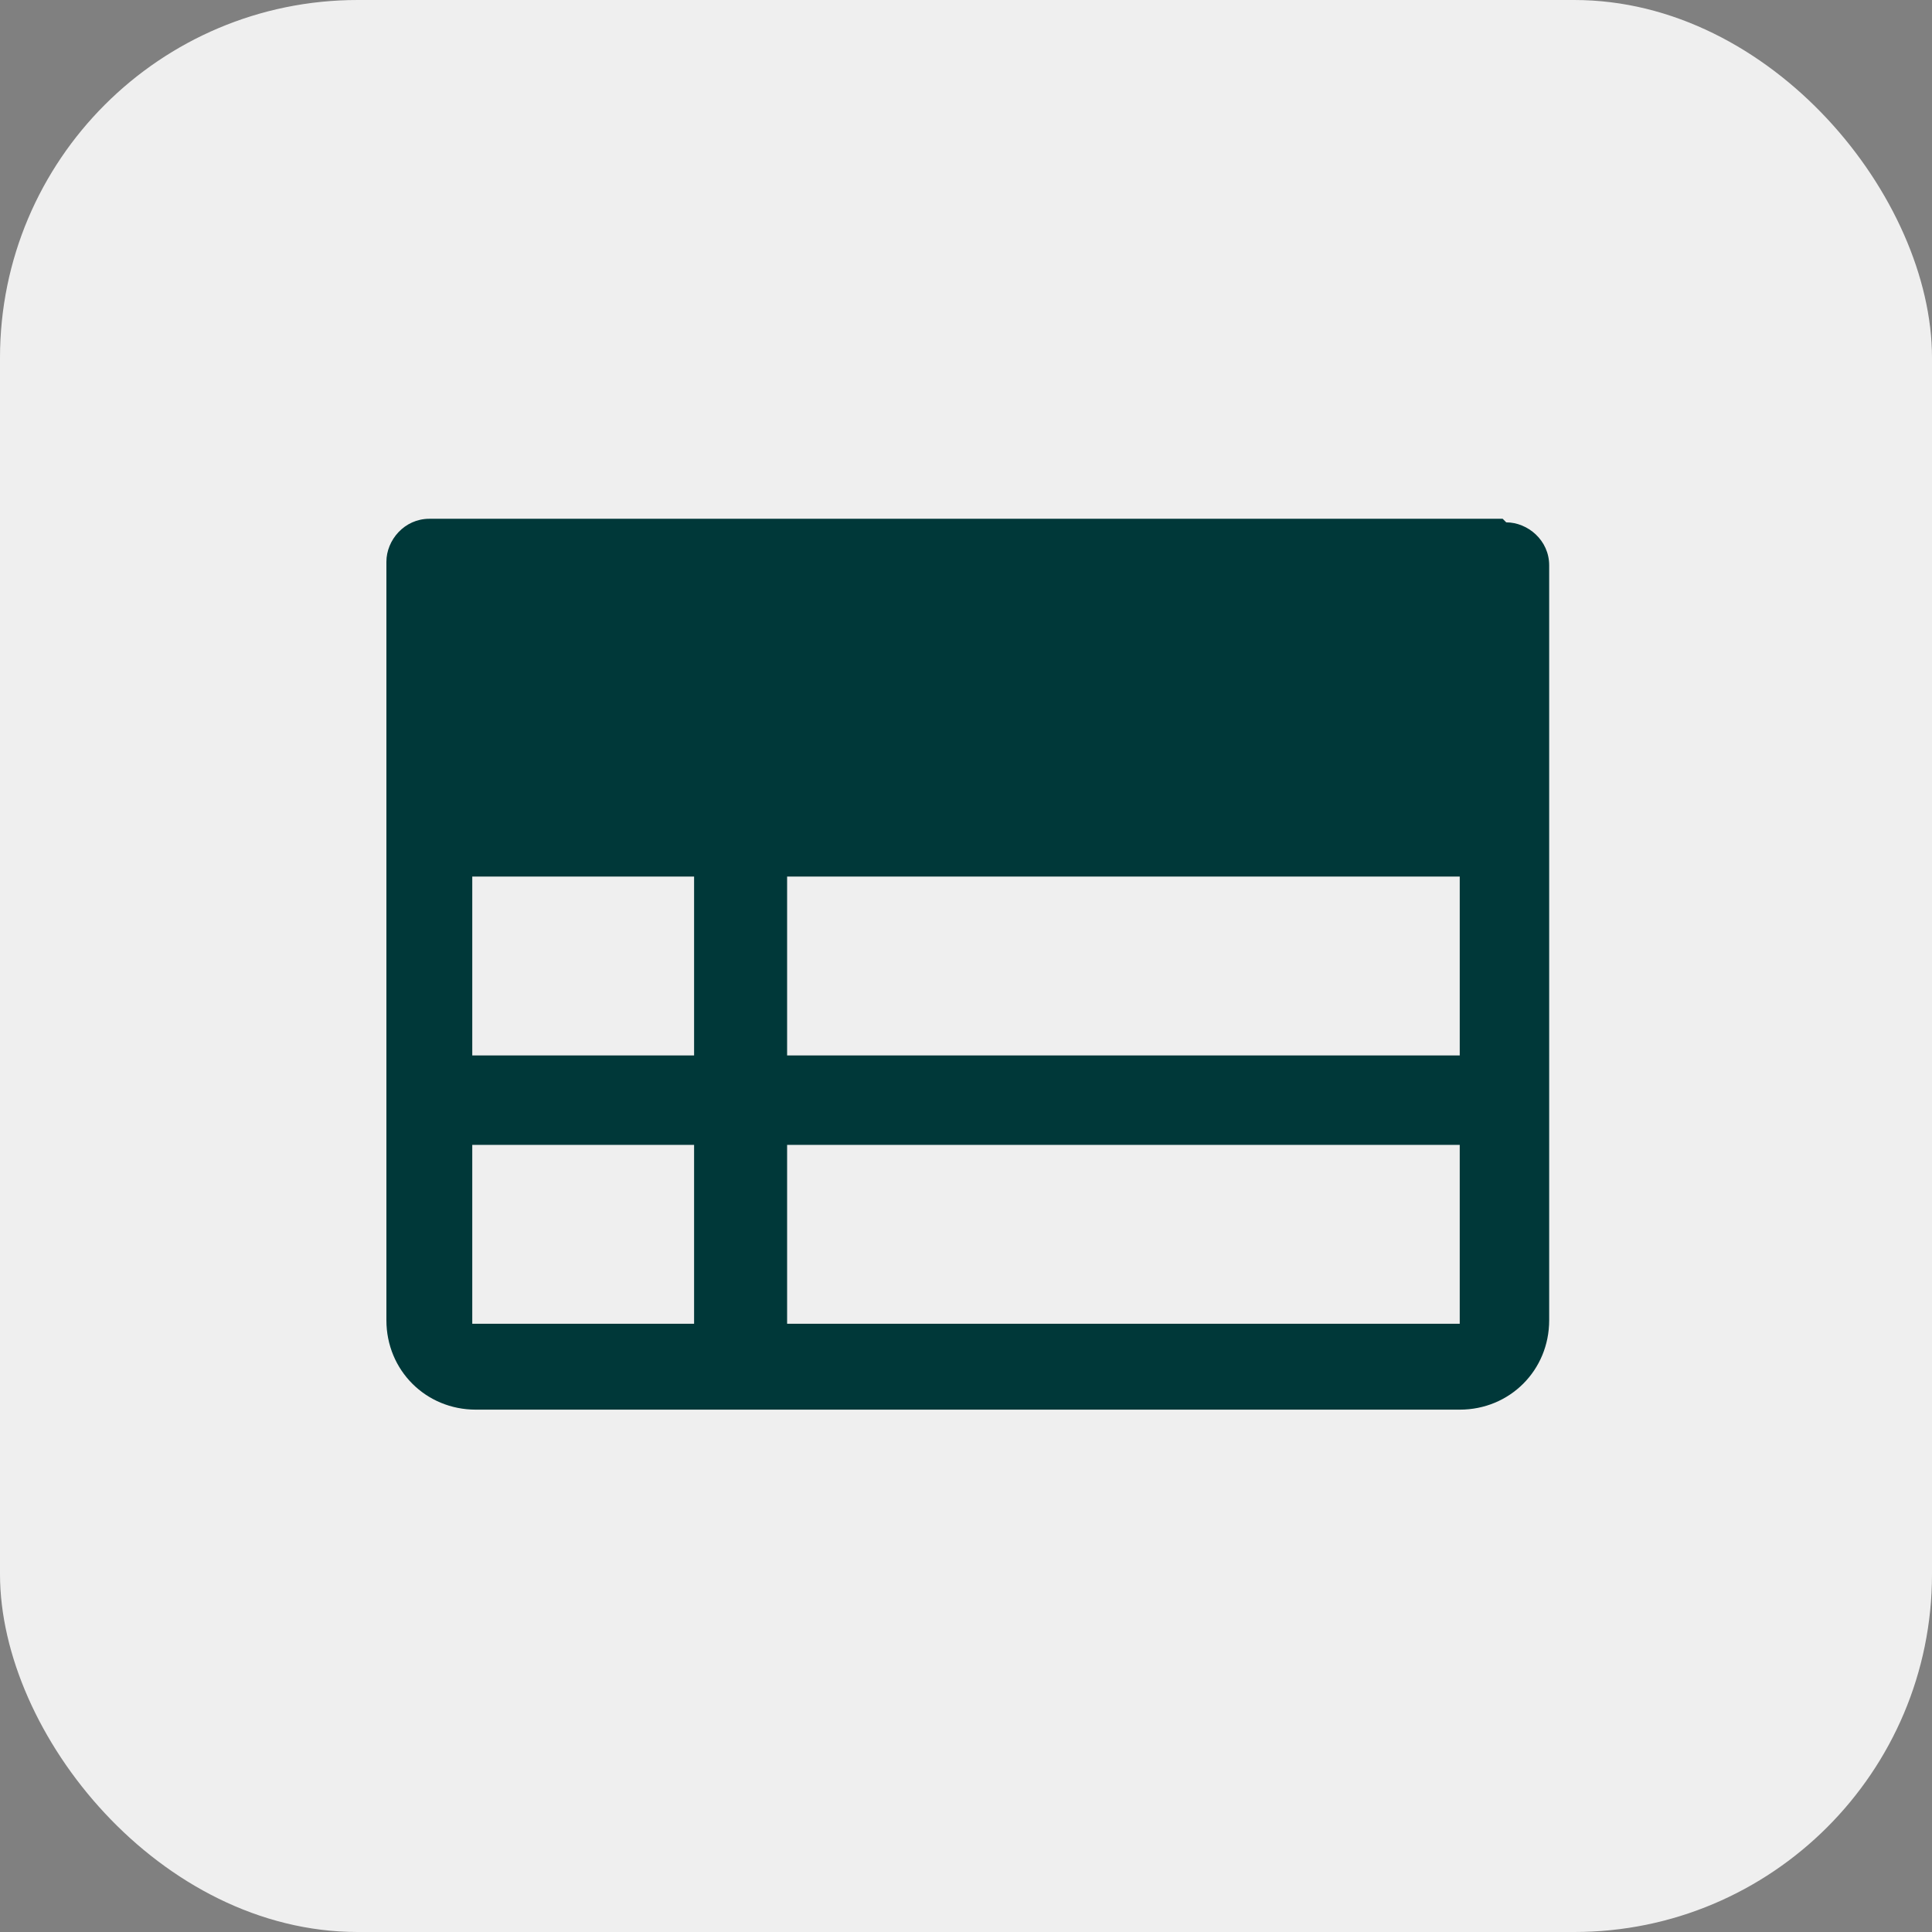 <svg xmlns="http://www.w3.org/2000/svg" viewBox="0 0 54 54"><rect x="0" y="0" width="54" height="54" fill="#808080" stroke="none"/><rect width="54" height="54" rx="10" ry="10" style="fill:#efefef"/><path d="M42 14.5H12c-.7 0-1.2.6-1.2 1.2v21.2c0 1.4 1.1 2.5 2.5 2.5h27.5c1.4 0 2.5-1.1 2.5-2.5V15.8c0-.7-.6-1.2-1.2-1.2Zm-28.8 10h6.2v5h-6.2zm8.8 0h18.8v5H22zM13.2 32h6.2v5h-6.2zm27.6 5H22v-5h18.8z" style="fill:#003839"/></svg>